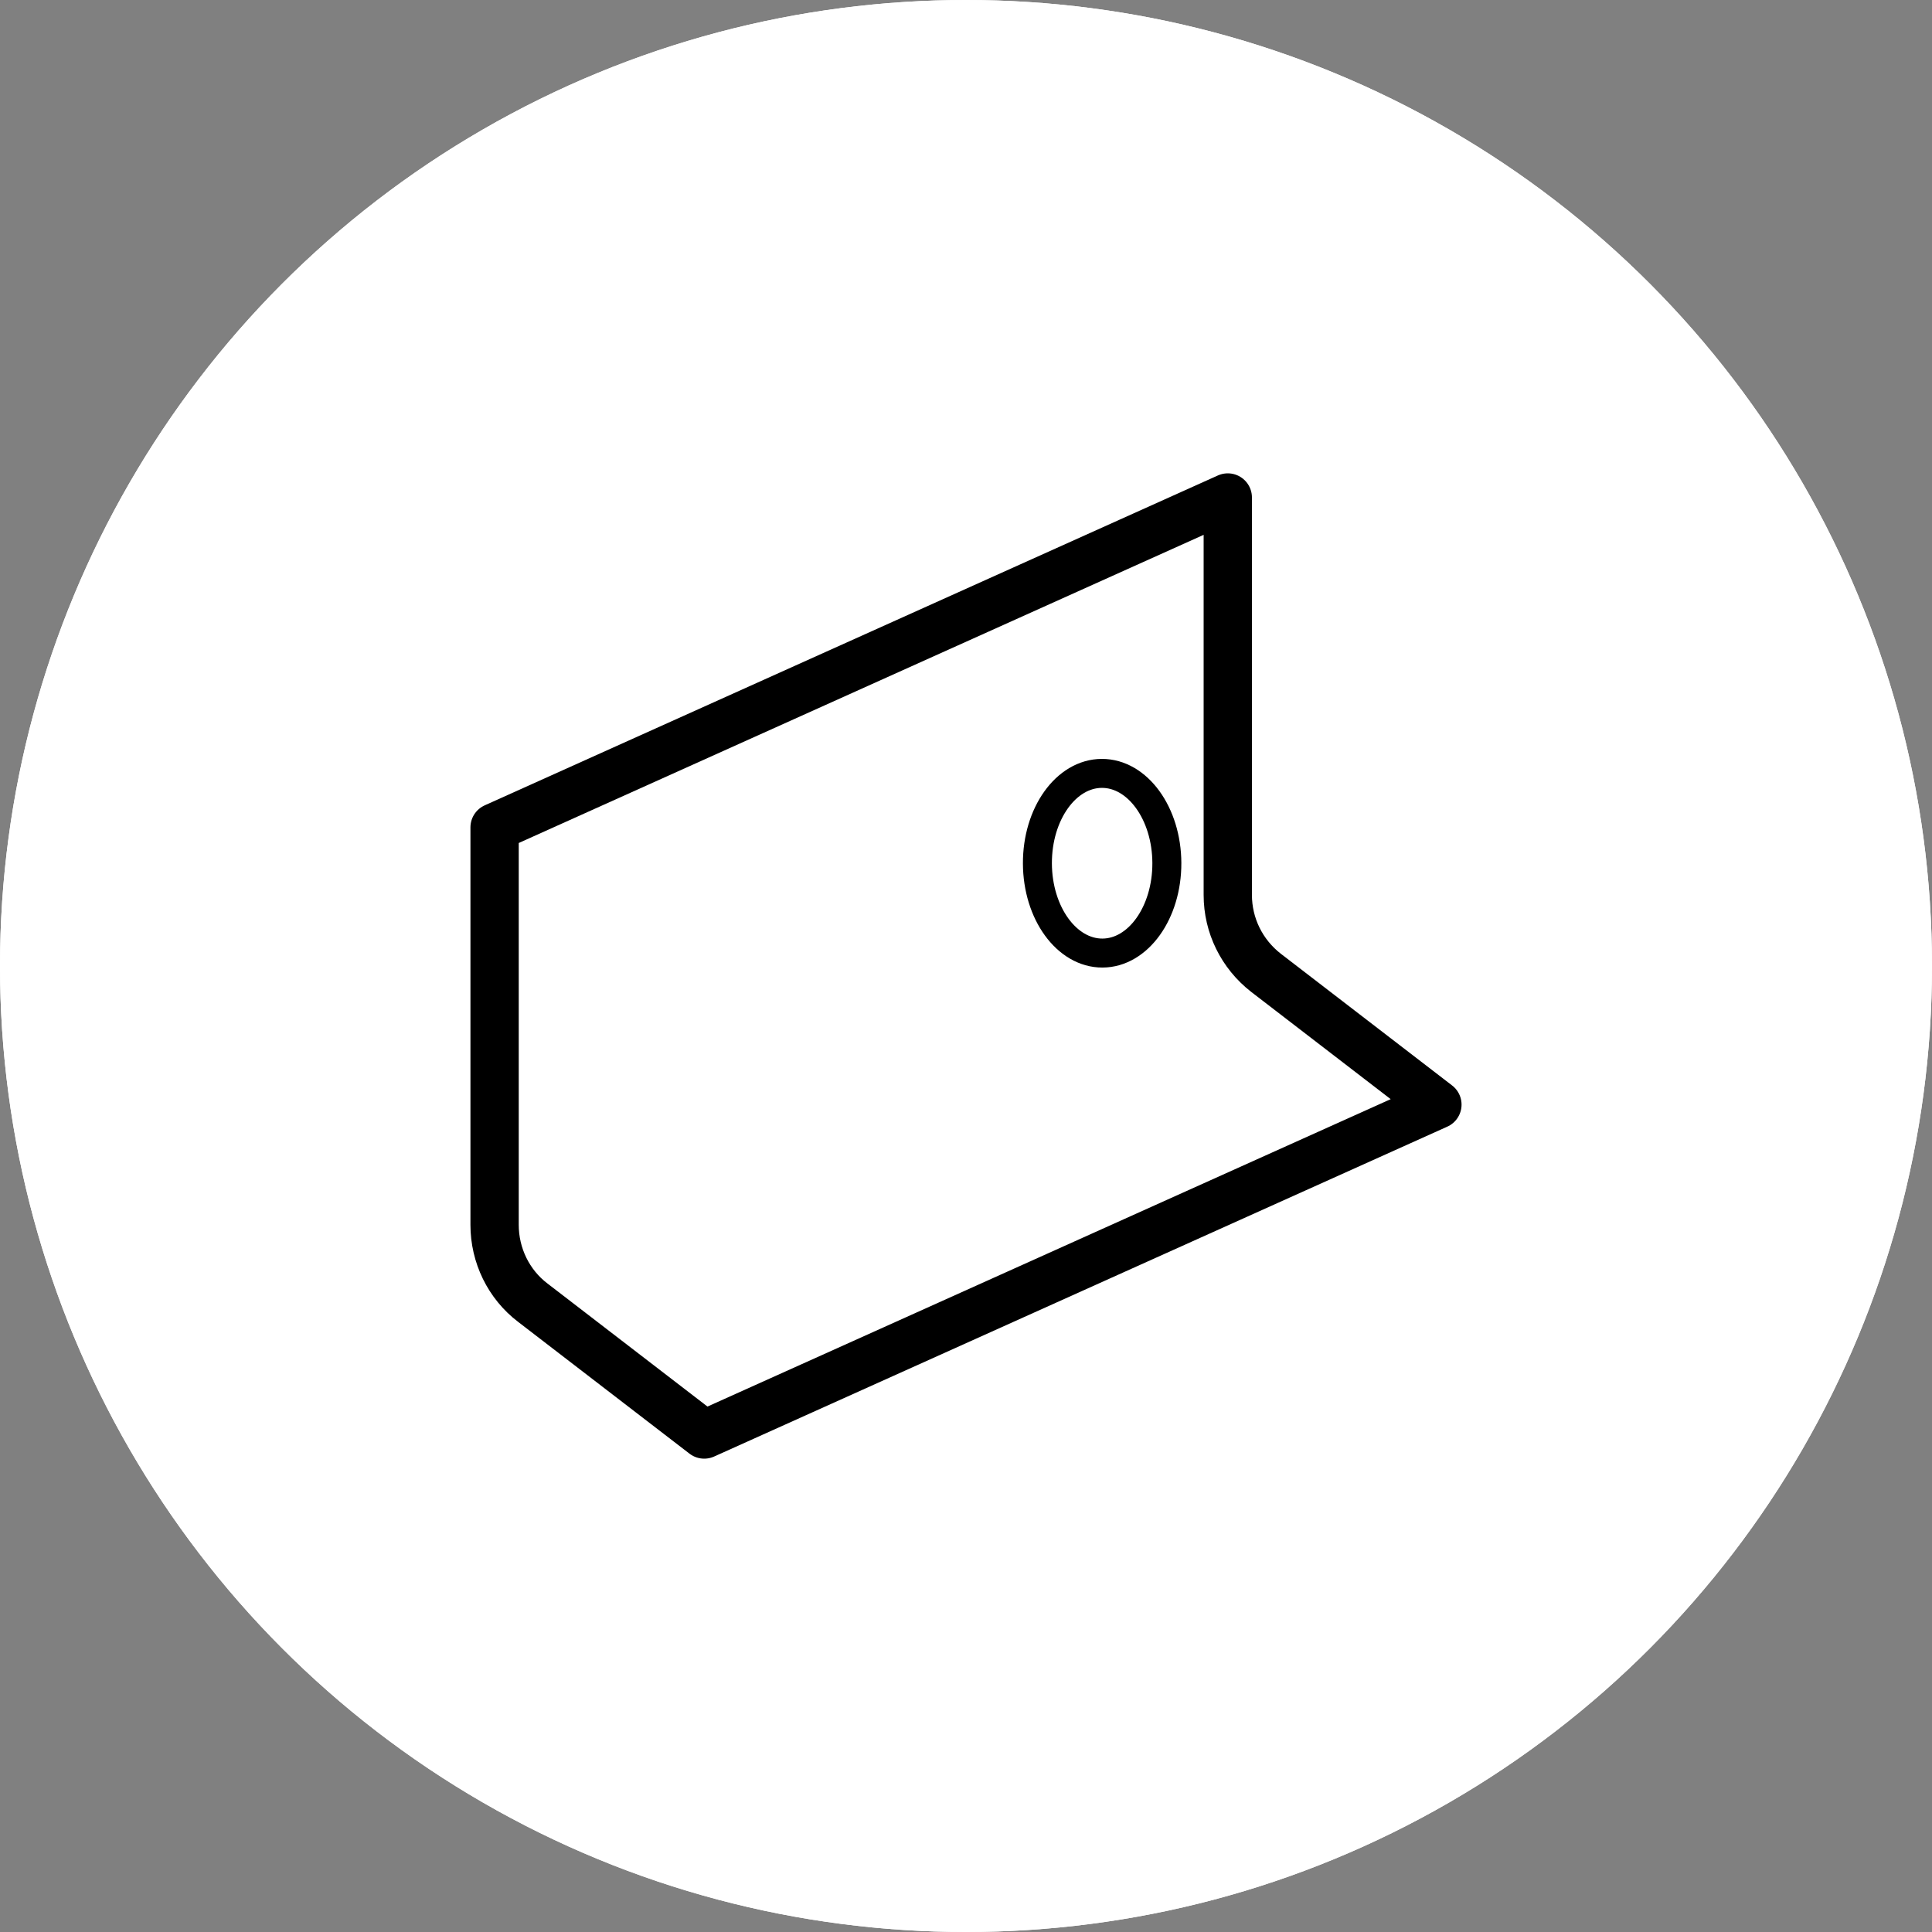 <?xml version="1.0" encoding="UTF-8"?>
<svg xmlns="http://www.w3.org/2000/svg" viewBox="0 0 40 40">
  <rect x="0" y="0" width="40" height="40" fill="#808080" stroke="none"/>
  <defs>
    <style>.c{fill:#fff;}.d{stroke-width:.6px;}.d,.e{fill:none;stroke:#000;stroke-linecap:round;stroke-linejoin:round;}</style>
  </defs>
  <g id="a">
    <circle class="c" cx="20" cy="20" r="20"></circle>
  </g>
  <g id="b">
    <circle class="c" cx="20" cy="20" r="20"></circle>
    <path class="e" d="m11.03,26.97l3.55,2.73,15.18-6.83-3.55-2.73c-.5-.39-.79-.98-.79-1.61v-8.23l-15.18,6.83v8.23c0,.63.29,1.23.79,1.61Z"></path>
    <ellipse class="d" cx="22.82" cy="17.87" rx="1.34" ry="1.86" transform="translate(-.07 .09) rotate(-.22)"></ellipse>
  </g>
</svg>

